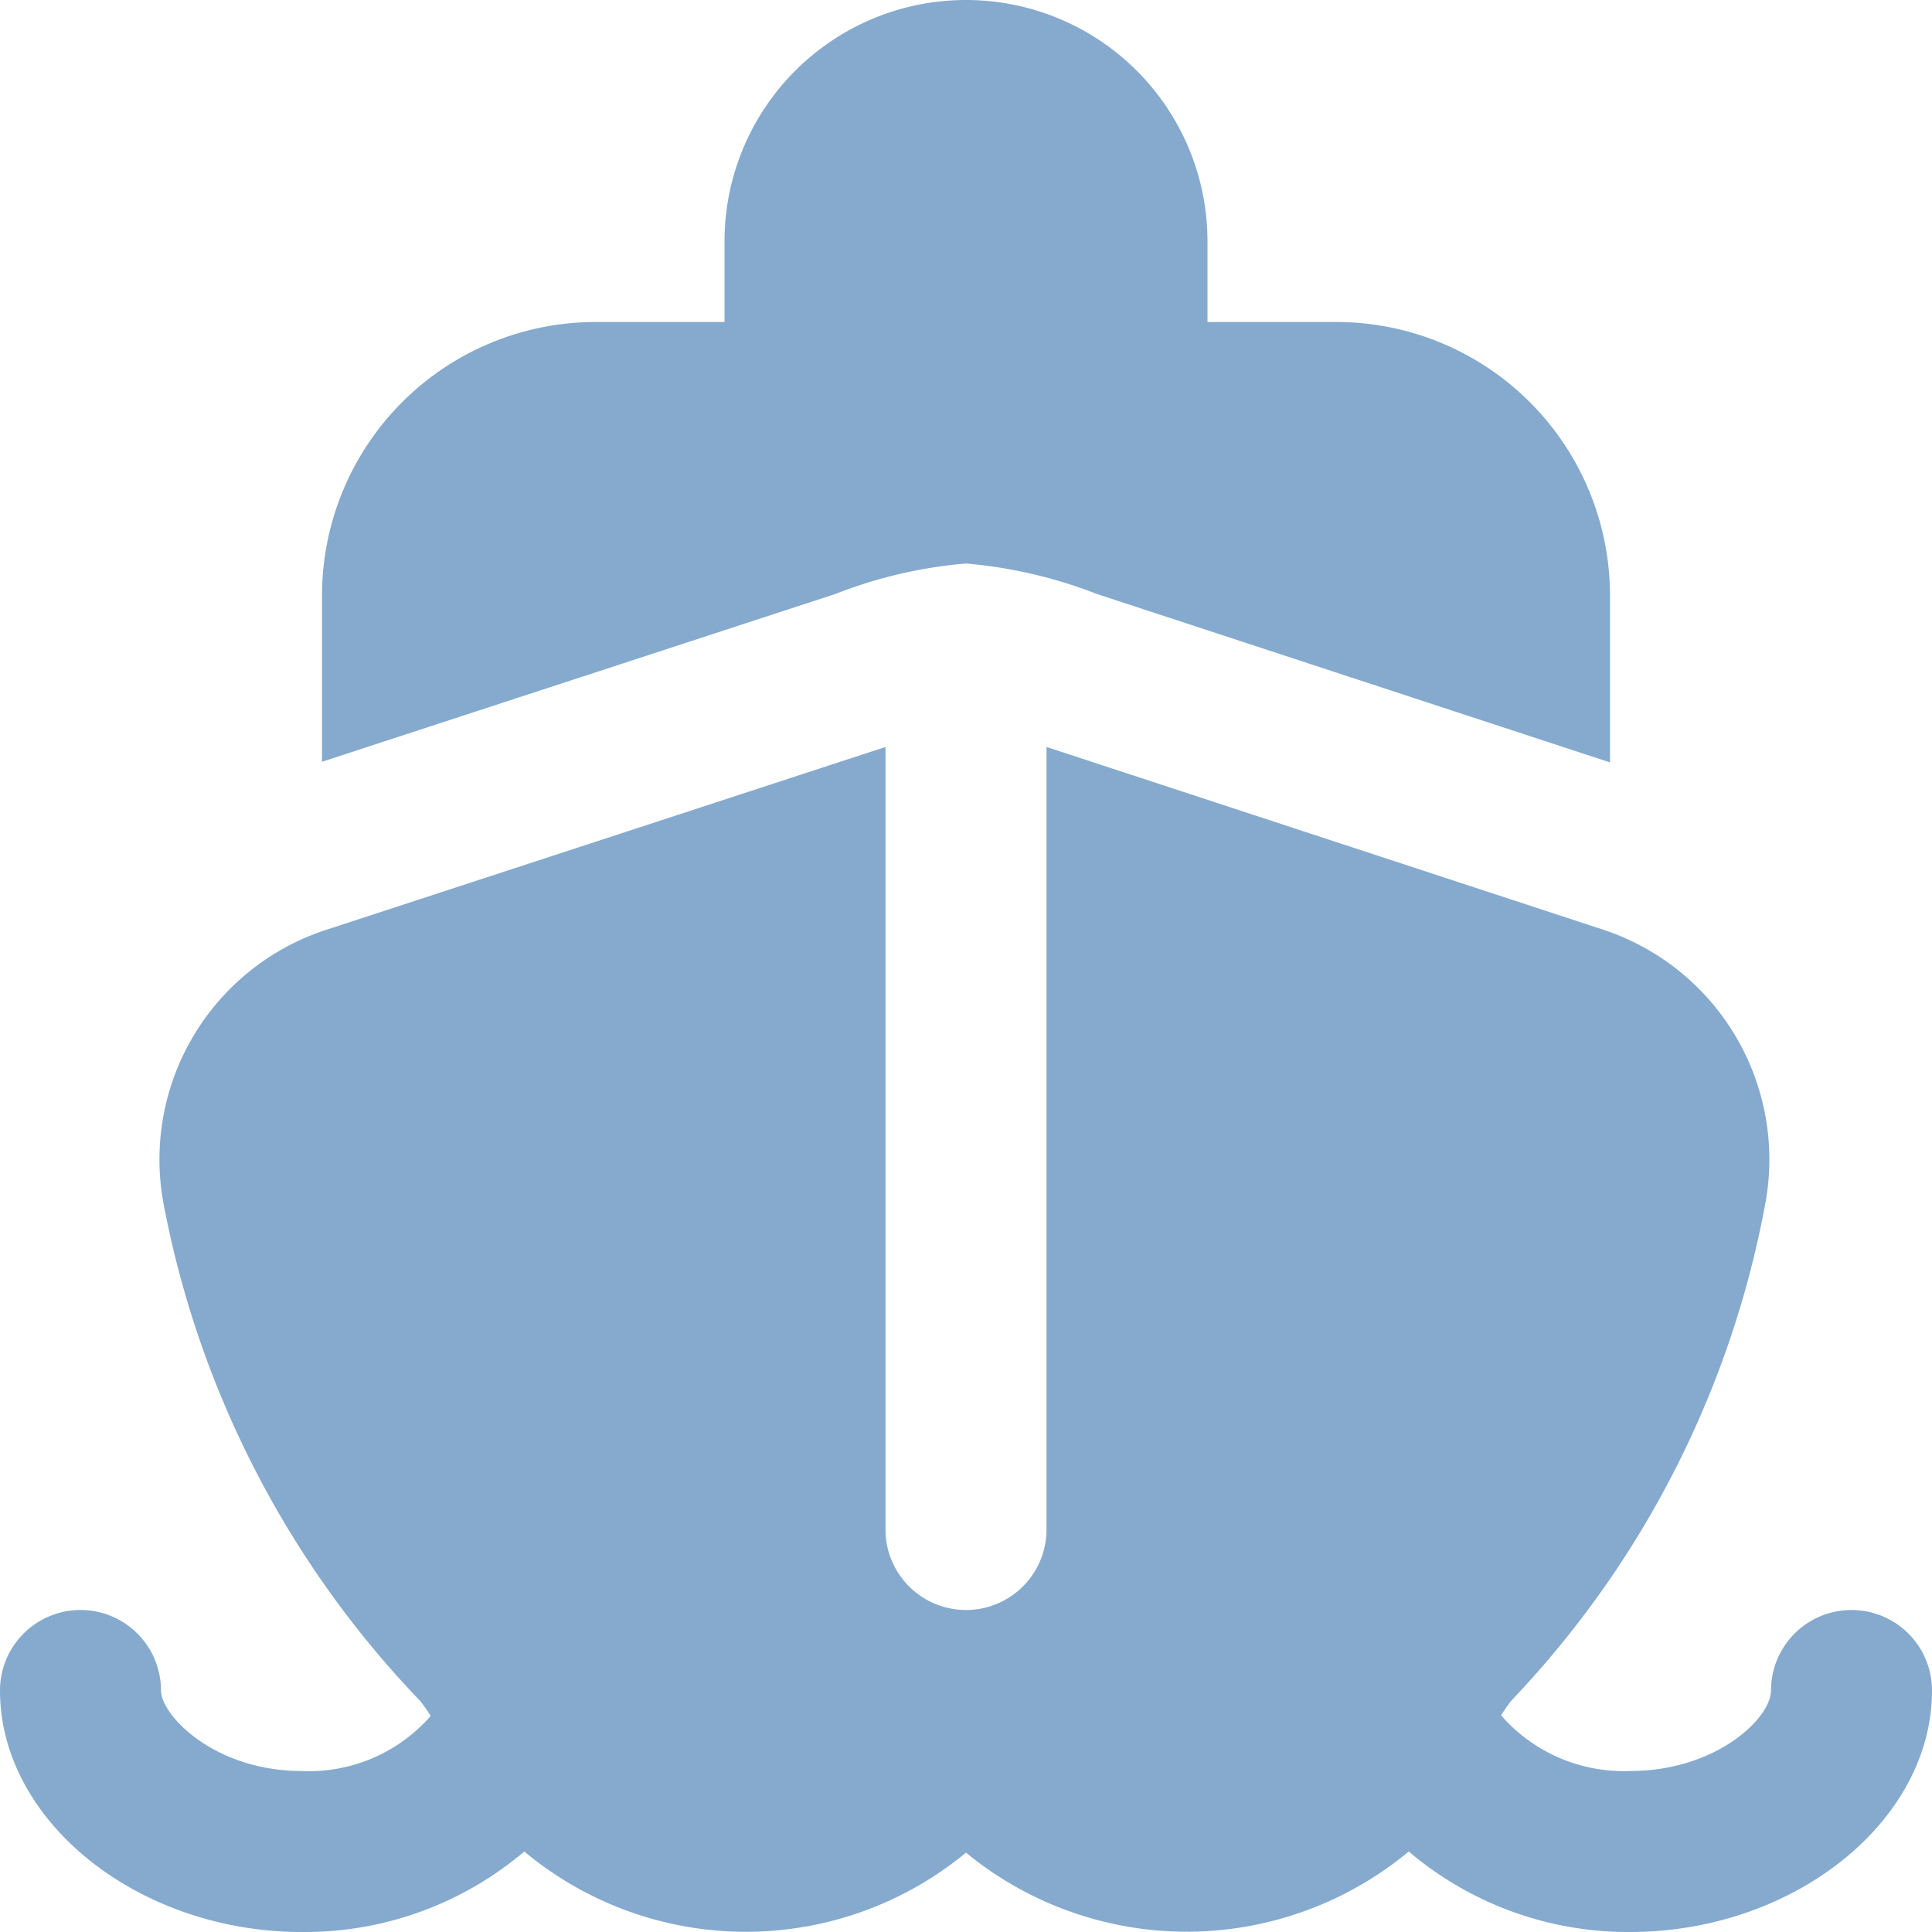 <svg xmlns="http://www.w3.org/2000/svg" version="1.1" xmlns:xlink="http://www.w3.org/1999/xlink" width="512" height="512" x="0" y="0" viewBox="0 0 24 24" style="enable-background:new 0 0 512 512" xml:space="preserve" class=""><g><path d="M24 21c0 1.626-1.718 3-3.75 3a4.208 4.208 0 0 1-2.75-1 4.317 4.317 0 0 1-5.5.014A4.295 4.295 0 0 1 6.513 23a4.212 4.212 0 0 1-2.763 1C1.718 24 0 22.626 0 21a1 1 0 0 1 2 0c0 .306.661 1 1.75 1a2.005 2.005 0 0 0 1.6-.684 1.973 1.973 0 0 0-.133-.189 12.188 12.188 0 0 1-3.187-6.183 3 3 0 0 1 2.006-3.388L11 9.279V19a1 1 0 0 0 2 0V9.279l6.931 2.275a3.006 3.006 0 0 1 2 3.388 12.152 12.152 0 0 1-3.156 6.183 1.932 1.932 0 0 0-.128.184A2.023 2.023 0 0 0 20.25 22c1.068 0 1.75-.656 1.75-1a1 1 0 0 1 2 0ZM12 7a5.839 5.839 0 0 1 1.624.378L20 9.471V7.4A3.4 3.4 0 0 0 16.6 4H15V3a3 3 0 0 0-6 0v1H7.4A3.4 3.4 0 0 0 4 7.4v2.063l6.379-2.085A5.753 5.753 0 0 1 12 7Z" fill="#85aace" opacity="1" data-original="#000000" class=""></path></g></svg>